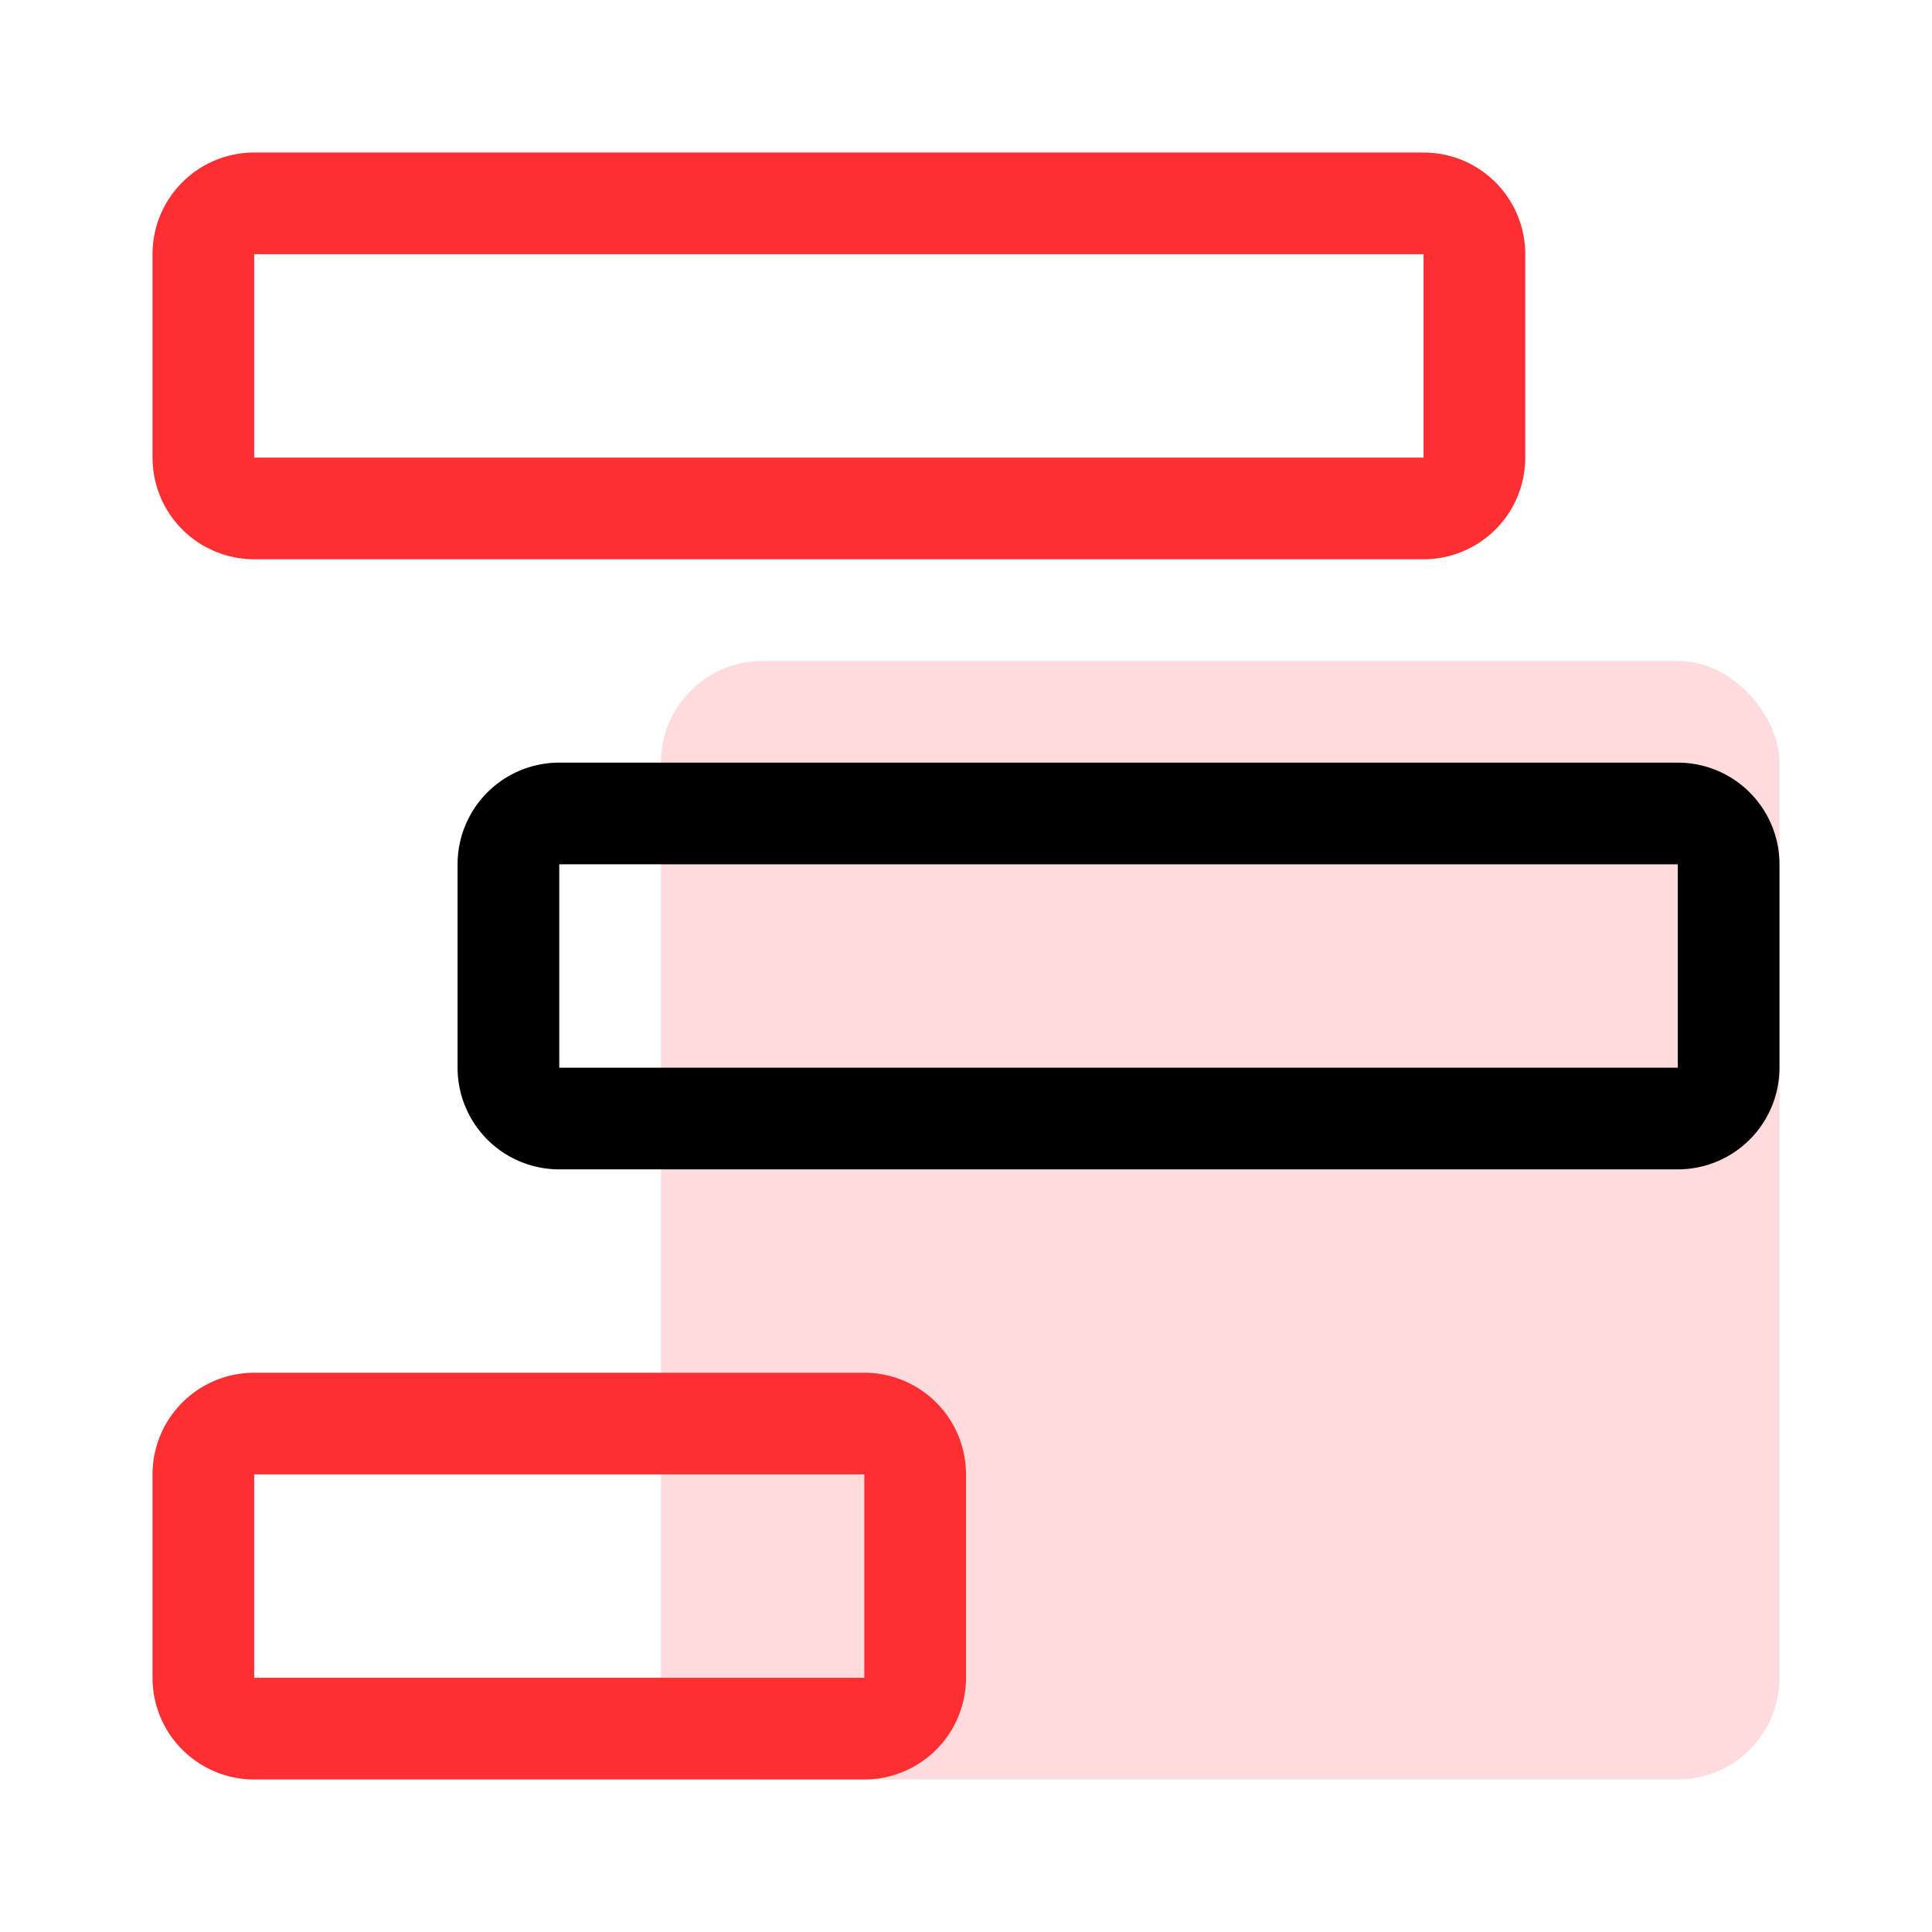 <svg xmlns="http://www.w3.org/2000/svg" width="38" height="38" viewBox="0 0 38 38">
  <g id="组_4149" data-name="组 4149" transform="translate(-899 -449)">
    <g id="矩形_5369" data-name="矩形 5369" opacity="0">
      <rect id="矩形_5369-2" data-name="矩形 5369" width="38" height="38" transform="translate(899 449)" fill="#eff1f5"/>
      <path id="矩形_5369_-_轮廓" data-name="矩形 5369 - 轮廓" d="M1,1V37H37V1H1M0,0H38V38H0Z" transform="translate(899 449)" fill="#707070"/>
    </g>
    <rect id="矩形_3855" data-name="矩形 3855" width="22" height="22" rx="2" transform="translate(912 462)" fill="#fd4d54" opacity="0.2"/>
    <path id="矩形_3852" data-name="矩形 3852" d="M1-1H24a2,2,0,0,1,2,2V5a2,2,0,0,1-2,2H1A2,2,0,0,1-1,5V1A2,2,0,0,1,1-1ZM24,5V1H1V5Z" transform="translate(903 453)" fill="#fd2f33"/>
    <path id="矩形_3853" data-name="矩形 3853" d="M1-1H23a2,2,0,0,1,2,2V5a2,2,0,0,1-2,2H1A2,2,0,0,1-1,5V1A2,2,0,0,1,1-1ZM23,5V1H1V5Z" transform="translate(909 465)"/>
    <path id="矩形_3854" data-name="矩形 3854" d="M1-1H13a2,2,0,0,1,2,2V5a2,2,0,0,1-2,2H1A2,2,0,0,1-1,5V1A2,2,0,0,1,1-1ZM13,5V1H1V5Z" transform="translate(903 477)" fill="#fd2f33"/>
  </g>
</svg>
